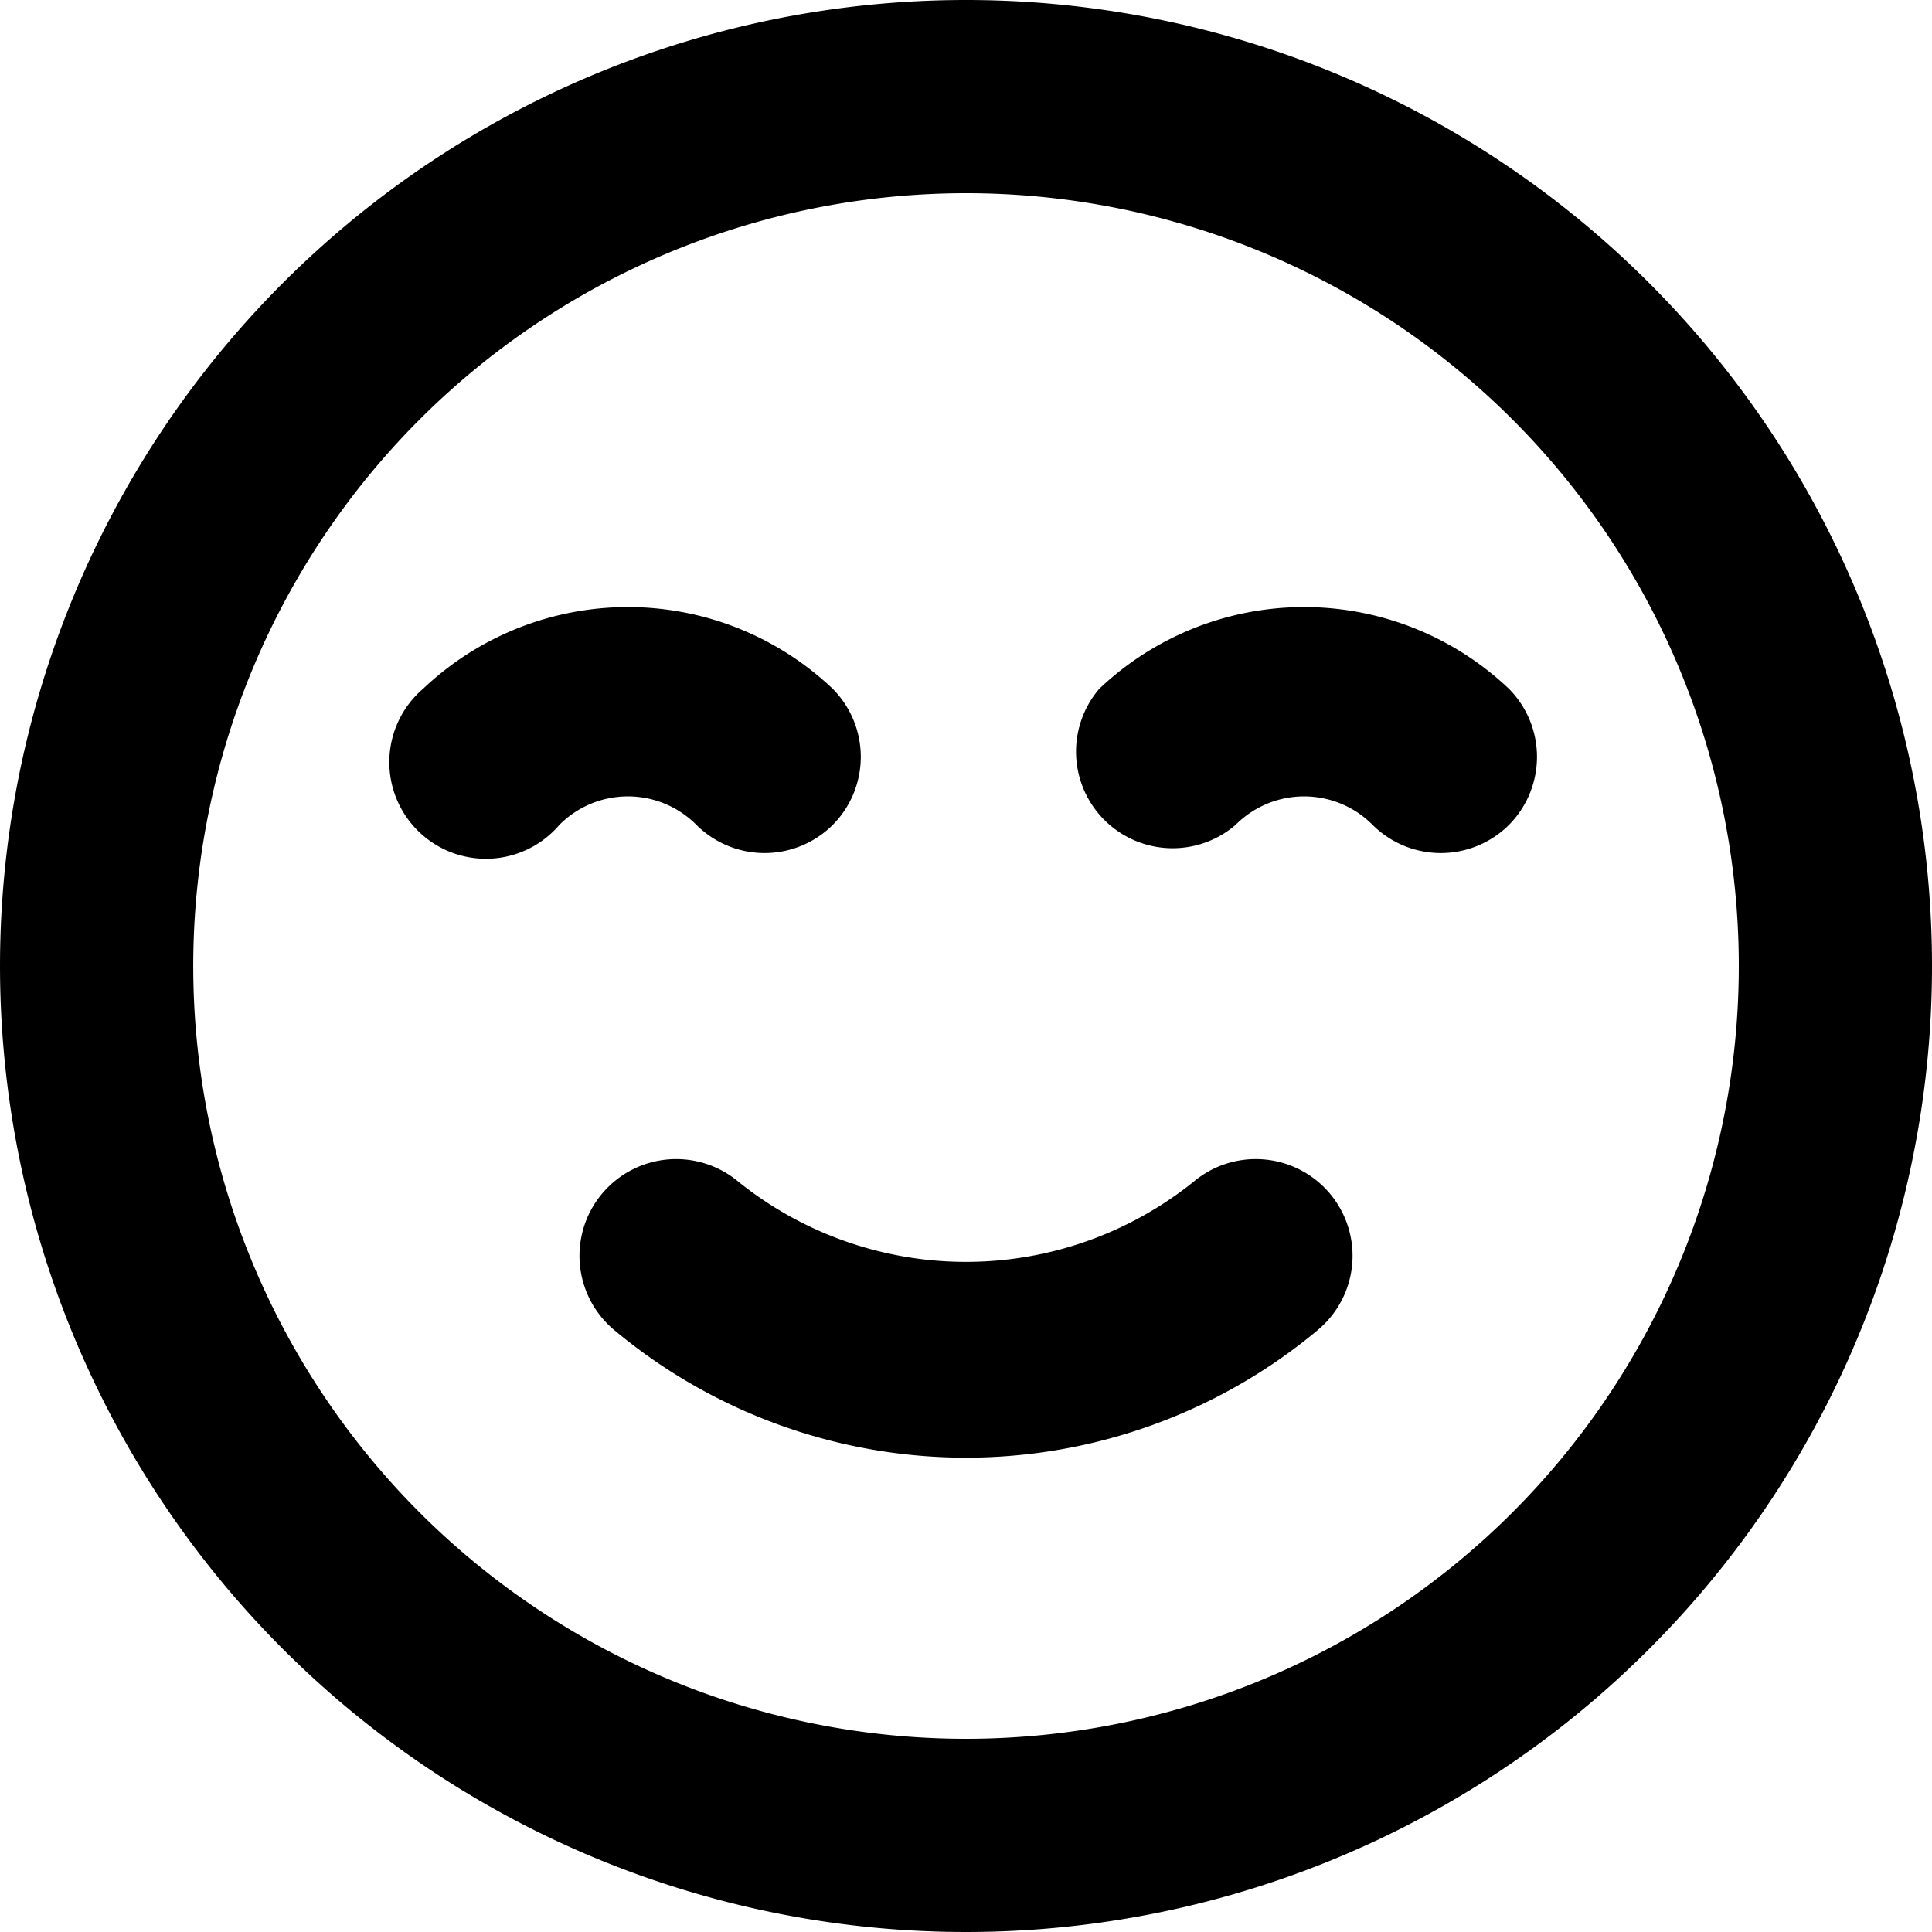 <svg xmlns="http://www.w3.org/2000/svg" fill="none" viewBox="0 0 20 20">
  <path fill="#000" d="M12.36 12.23a3.76 3.76 0 0 1-4.72 0 1.001 1.001 0 0 0-1.28 1.54 5.68 5.68 0 0 0 7.28 0 1.001 1.001 0 0 0-.548-1.767 1.001 1.001 0 0 0-.732.227ZM7.21 8.54a1.0 1 0 0 0 1.41 0 1.0 1 0 0 0 0-1.41 3.08 3.08 0 0 0-4.24 0 .999.999 0 0 0-.349.721 1.0 1 0 0 0 .634.97A1.0 1 0 0 0 5.79 8.54a1.0 1 0 0 1 1.42 0Zm8.41-1.41a3.08 3.08 0 0 0-4.24 0 1 1 0 0 0 .052 1.358A1 1 0 0 0 12.79 8.54a1.0 1 0 0 1 1.42 0 1.0 1 0 0 0 1.41 0 1.0 1 0 0 0 0-1.41ZM10 0a10 10 0 0 0-7.071 17.071A10 10 0 1 0 10 0Zm0 18a8 8 0 1 1 6.652-12.445 8 8 0 0 1-.995 10.101A8.001 8.001 0 0 1 10 18Z"/>
</svg>

